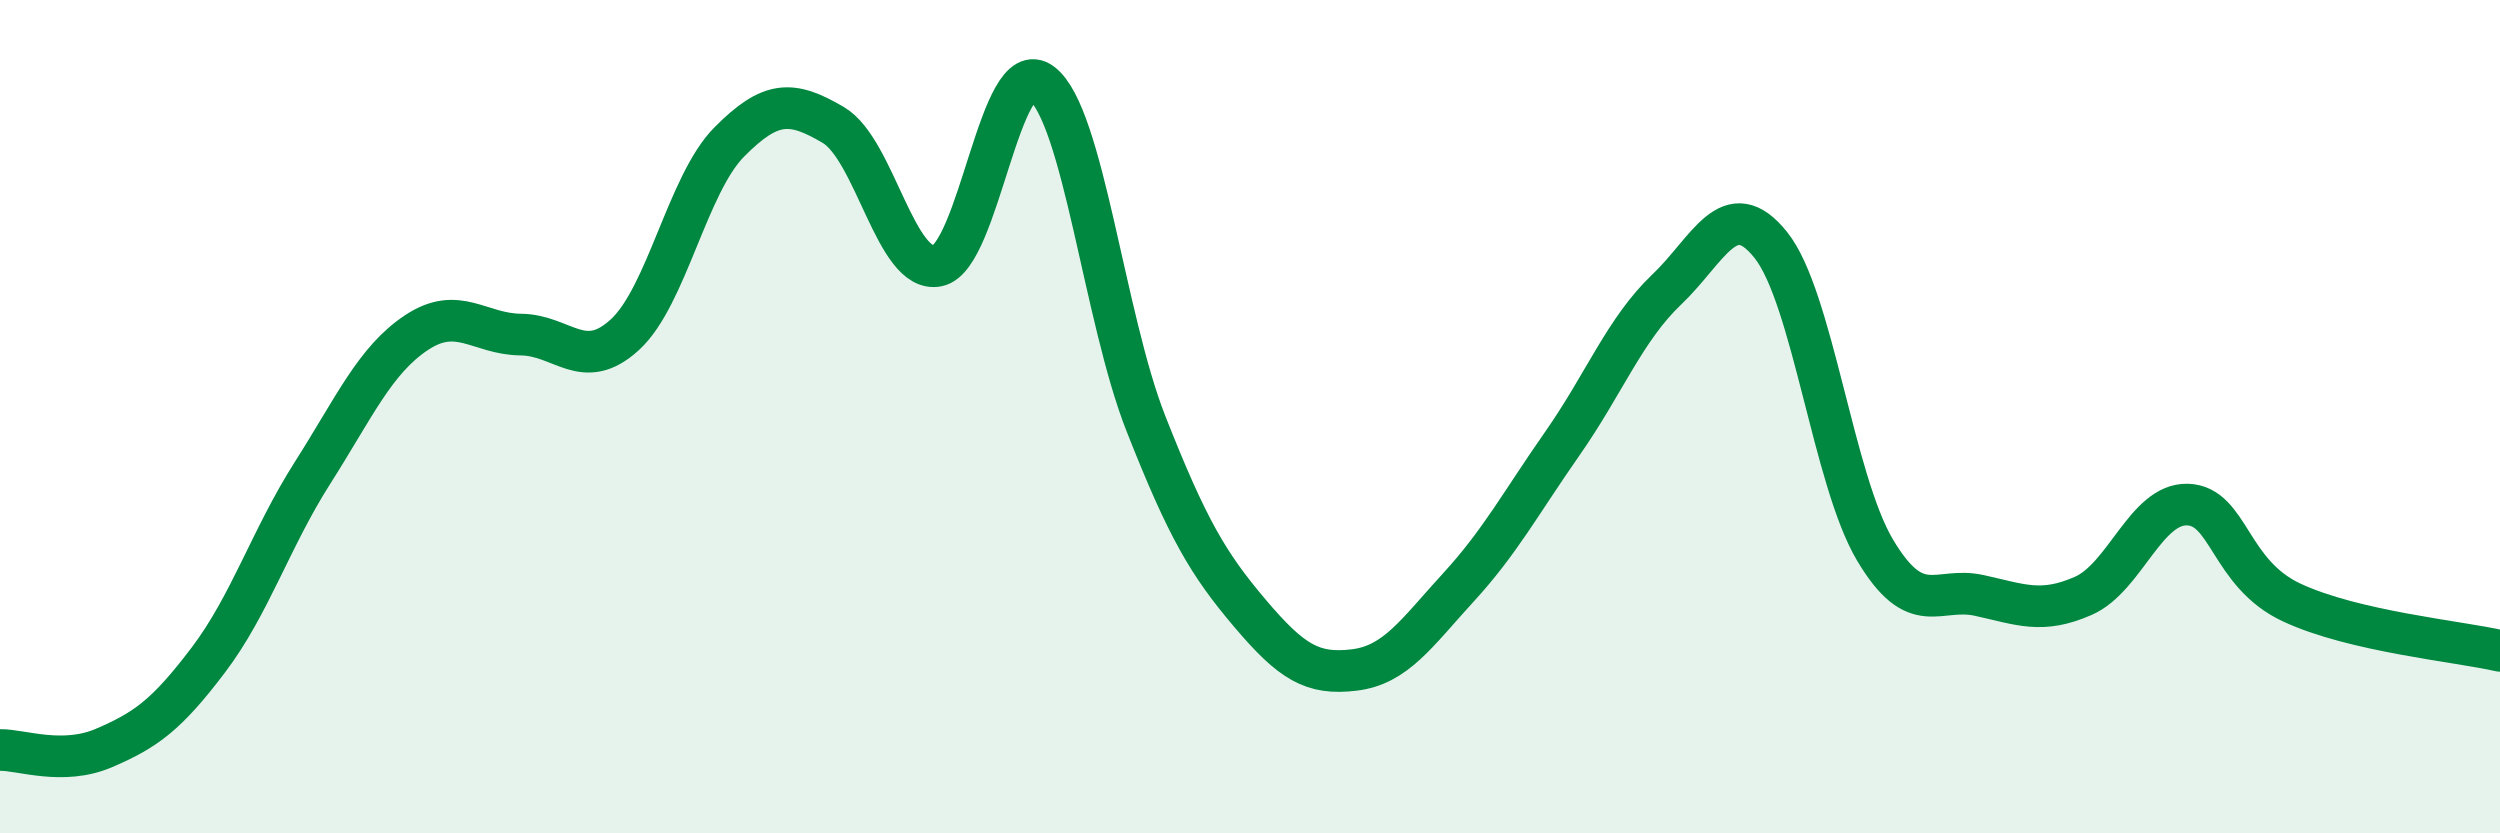 
    <svg width="60" height="20" viewBox="0 0 60 20" xmlns="http://www.w3.org/2000/svg">
      <path
        d="M 0,18 C 0.5,17.99 1.5,18.38 2.5,17.95 C 3.5,17.52 4,17.16 5,15.84 C 6,14.52 6.5,12.92 7.5,11.35 C 8.5,9.78 9,8.64 10,7.98 C 11,7.32 11.5,8.02 12.5,8.03 C 13.5,8.04 14,8.95 15,8.03 C 16,7.11 16.5,4.42 17.5,3.41 C 18.5,2.4 19,2.41 20,3 C 21,3.59 21.5,6.58 22.5,6.38 C 23.5,6.18 24,1.24 25,2 C 26,2.76 26.5,7.62 27.5,10.16 C 28.5,12.7 29,13.54 30,14.72 C 31,15.9 31.5,16.2 32.5,16.08 C 33.5,15.96 34,15.19 35,14.1 C 36,13.01 36.5,12.07 37.5,10.64 C 38.5,9.21 39,7.9 40,6.95 C 41,6 41.5,4.63 42.5,5.88 C 43.5,7.13 44,11.52 45,13.2 C 46,14.88 46.5,14.07 47.5,14.29 C 48.5,14.51 49,14.74 50,14.3 C 51,13.86 51.5,12.08 52.5,12.11 C 53.5,12.14 53.5,13.76 55,14.46 C 56.5,15.16 59,15.39 60,15.62L60 20L0 20Z"
        fill="#008740"
        opacity="0.1"
        stroke-linecap="round"
        stroke-linejoin="round"
      />
      <path
        d="M 0,18 C 0.5,17.99 1.5,18.38 2.5,17.95 C 3.5,17.52 4,17.16 5,15.84 C 6,14.52 6.5,12.92 7.5,11.35 C 8.5,9.78 9,8.64 10,7.98 C 11,7.32 11.5,8.02 12.5,8.03 C 13.5,8.04 14,8.95 15,8.03 C 16,7.11 16.5,4.42 17.5,3.41 C 18.5,2.4 19,2.41 20,3 C 21,3.59 21.5,6.58 22.5,6.38 C 23.5,6.18 24,1.24 25,2 C 26,2.76 26.5,7.62 27.5,10.16 C 28.5,12.7 29,13.54 30,14.72 C 31,15.9 31.5,16.2 32.5,16.08 C 33.5,15.96 34,15.19 35,14.1 C 36,13.01 36.5,12.07 37.5,10.64 C 38.5,9.21 39,7.9 40,6.95 C 41,6 41.5,4.63 42.5,5.88 C 43.5,7.13 44,11.52 45,13.2 C 46,14.88 46.5,14.07 47.5,14.29 C 48.5,14.51 49,14.74 50,14.3 C 51,13.86 51.5,12.08 52.5,12.11 C 53.5,12.14 53.5,13.76 55,14.46 C 56.5,15.16 59,15.39 60,15.62"
        stroke="#008740"
        stroke-width="1"
        fill="none"
        stroke-linecap="round"
        stroke-linejoin="round"
      />
    </svg>
  